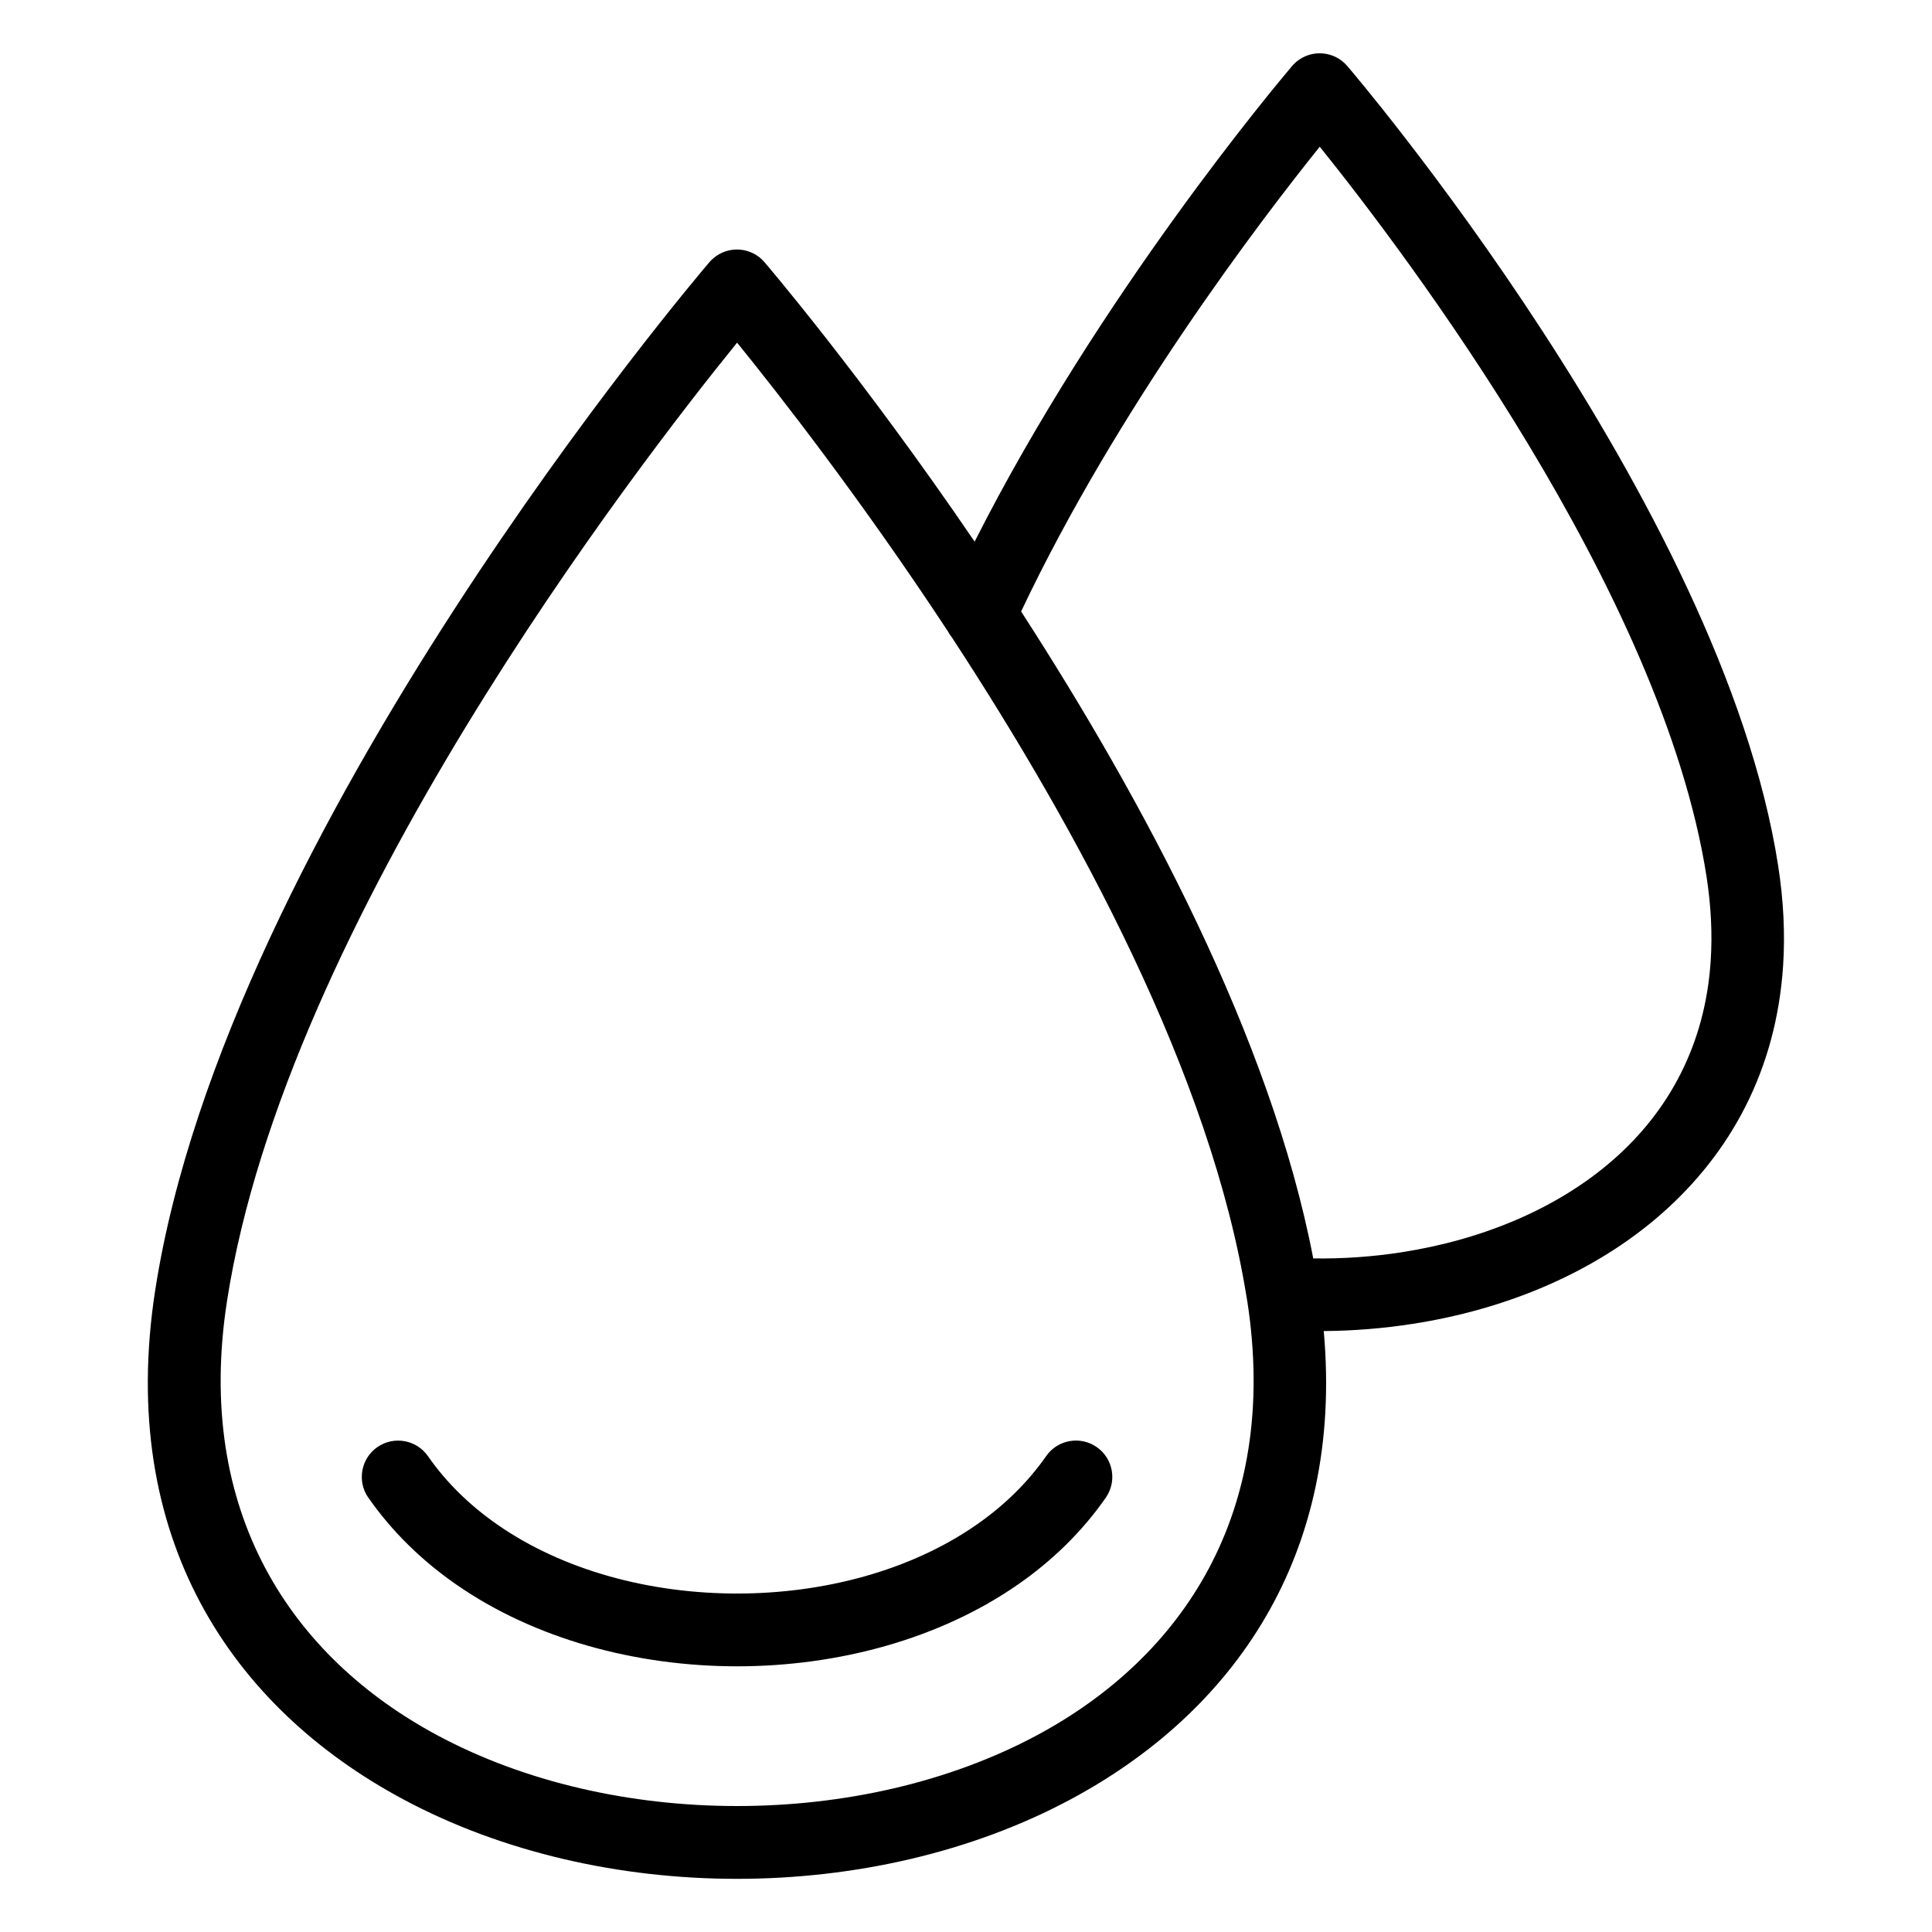 <?xml version="1.0" encoding="UTF-8"?>
<!-- Uploaded to: SVG Repo, www.svgrepo.com, Generator: SVG Repo Mixer Tools -->
<svg fill="#000000" width="800px" height="800px" version="1.1" viewBox="144 144 512 512" xmlns="http://www.w3.org/2000/svg">
 <path d="m474.37 487.85c-9.387-58.824-44.922-124.24-78.141-174.98-0.422-0.527-0.801-1.09-1.102-1.676-23.066-35.066-44.859-62.906-55.789-76.387-26.918 33.191-119.62 153.44-135.18 254-8.676 56.027 17.172 94.391 55.816 115.1 23.293 12.484 51.285 18.711 79.367 18.711 28.098 0 56.074-6.242 79.383-18.711 38.633-20.691 64.465-59.023 55.832-115-0.074-0.332-0.137-0.695-0.168-1.043zm17.652-10.352c7.875 0.105 15.734-0.438 23.398-1.633 21.312-3.297 41.309-11.516 56.242-24.637 14.496-12.742 24.258-30.289 25.695-52.672 0.453-6.969 0.105-14.359-1.09-22.156-11.668-75.359-79.848-165.32-102.52-193.52-15.75 19.602-53.551 69.148-79.141 123.17 32.27 49.906 66.215 113.05 77.418 171.46zm-89.719-189.99c32.965-65.219 80.258-121.45 83.898-125.75 0.395-0.484 0.832-0.953 1.316-1.359 4.066-3.43 10.125-2.918 13.559 1.133 0.289 0.332 99.285 115.91 114.16 211.93 1.449 9.324 1.844 18.105 1.316 26.312-1.797 27.945-14.055 49.922-32.254 65.914-17.758 15.598-41.188 25.332-65.961 29.156-7.785 1.211-15.672 1.844-23.531 1.906 5.367 59.73-24.168 101.12-67.094 124.11-26.207 14.043-57.359 21.055-88.406 21.055-31.047 0-62.195-7.012-88.406-21.055-45.48-24.348-75.934-69.359-65.762-134.97 18.848-121.71 143.36-268.28 146.73-272.26 0.363-0.438 0.77-0.848 1.223-1.223 4.051-3.43 10.125-2.934 13.543 1.117 0.168 0.195 25.727 30.047 55.637 74zm-160.7 253.39c-3.039-4.367-1.949-10.367 2.402-13.406 4.367-3.023 10.367-1.949 13.406 2.402 4.926 7.09 11.199 13.133 18.41 18.152 17.488 12.168 40.445 18.258 63.512 18.258 23.066 0 46.008-6.09 63.496-18.258 7.211-5.019 13.469-11.078 18.41-18.152 3.023-4.367 9.039-5.441 13.406-2.402 4.367 3.039 5.441 9.039 2.402 13.406-6.273 9.023-14.191 16.688-23.215 22.973-20.812 14.48-47.699 21.719-74.484 21.719-26.781 0-53.688-7.238-74.5-21.719-9.039-6.289-16.941-13.949-23.23-22.973z"/>
</svg>